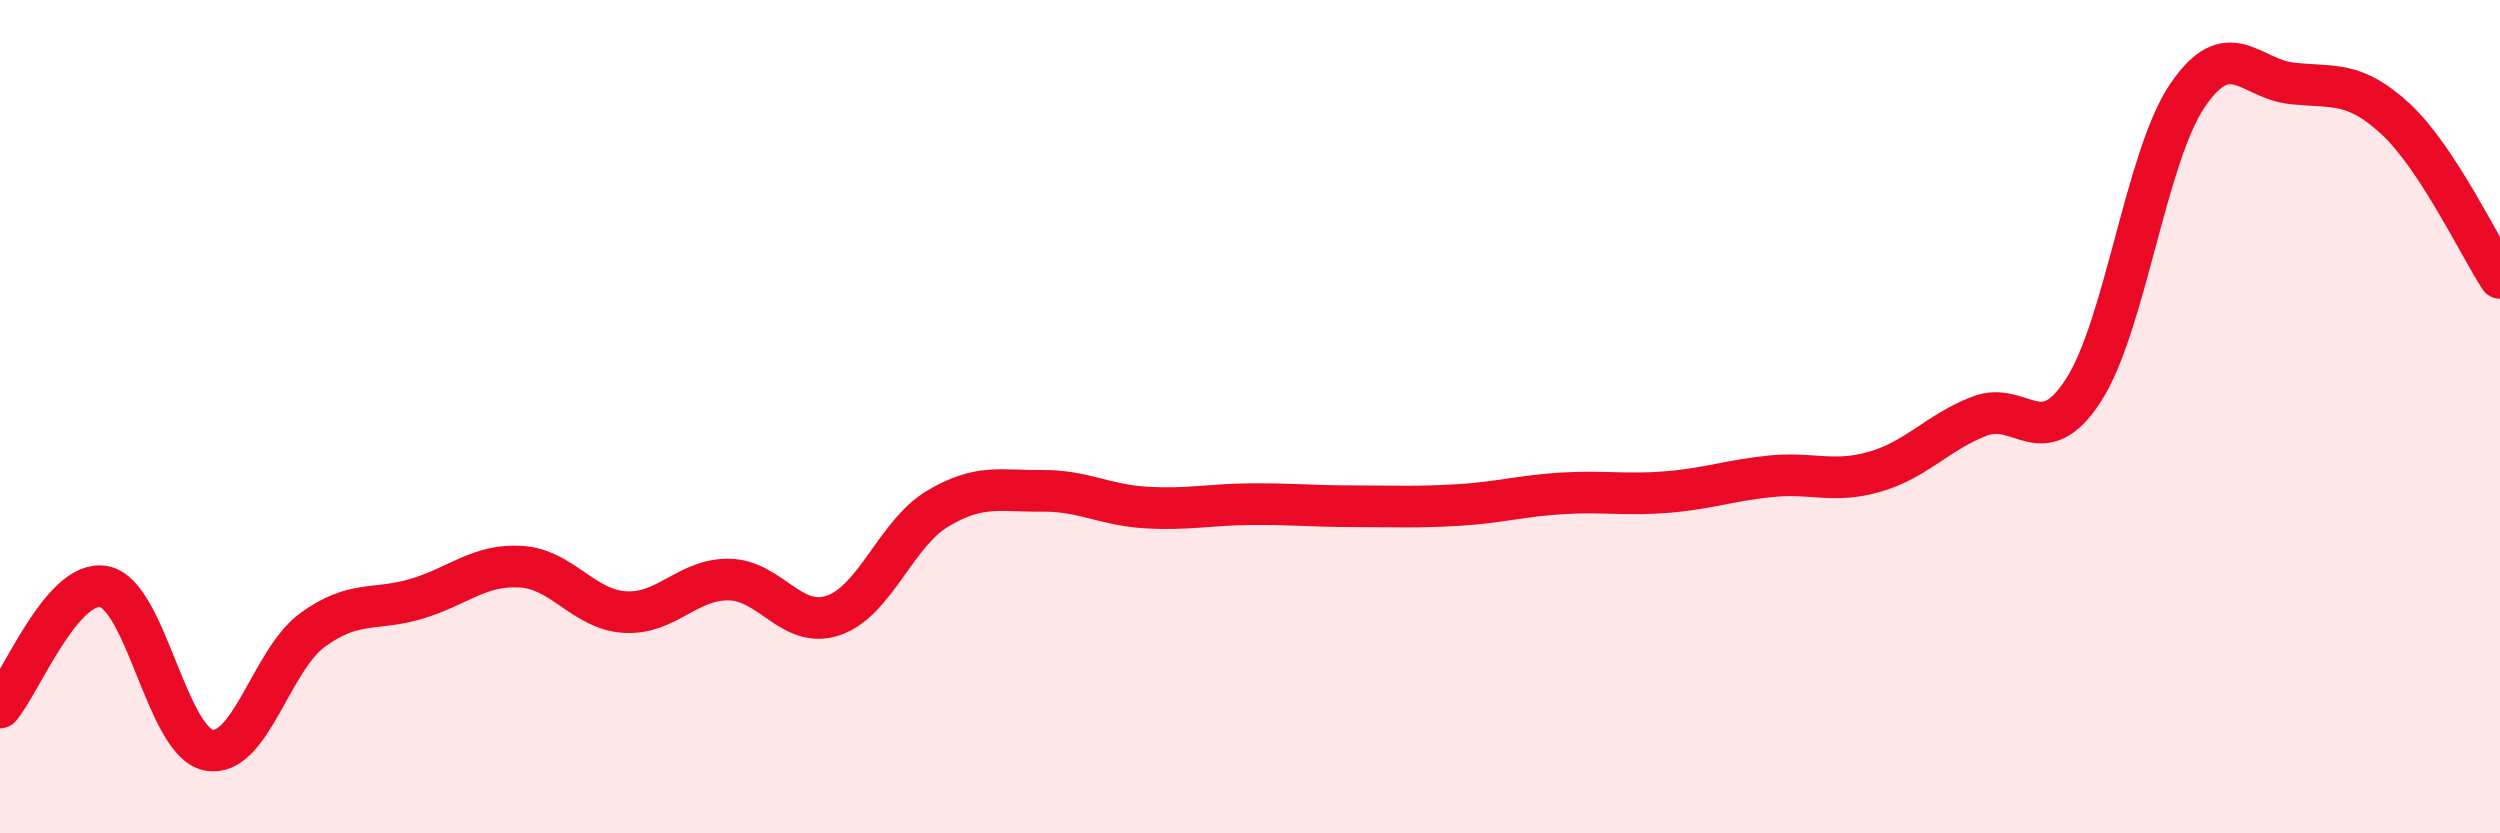 
    <svg width="60" height="20" viewBox="0 0 60 20" xmlns="http://www.w3.org/2000/svg">
      <path
        d="M 0,16.98 C 0.5,16.4 1.5,13.88 2.5,14.08 C 3.5,14.28 4,17.79 5,18 C 6,18.21 6.5,15.85 7.5,15.12 C 8.5,14.39 9,14.67 10,14.37 C 11,14.07 11.5,13.54 12.5,13.6 C 13.5,13.66 14,14.63 15,14.69 C 16,14.75 16.5,13.89 17.5,13.91 C 18.5,13.93 19,15.11 20,14.77 C 21,14.43 21.5,12.81 22.5,12.21 C 23.5,11.61 24,11.79 25,11.78 C 26,11.77 26.5,12.12 27.5,12.18 C 28.5,12.24 29,12.11 30,12.1 C 31,12.09 31.5,12.15 32.5,12.15 C 33.5,12.15 34,12.18 35,12.12 C 36,12.06 36.5,11.9 37.5,11.84 C 38.5,11.78 39,11.89 40,11.81 C 41,11.73 41.5,11.53 42.5,11.43 C 43.5,11.33 44,11.61 45,11.32 C 46,11.03 46.5,10.38 47.5,9.99 C 48.5,9.6 49,10.91 50,9.37 C 51,7.83 51.5,3.76 52.5,2.29 C 53.5,0.82 54,1.89 55,2 C 56,2.11 56.5,1.93 57.5,2.86 C 58.5,3.79 59.5,5.91 60,6.67L60 20L0 20Z"
        fill="#EB0A25"
        opacity="0.1"
        stroke-linecap="round"
        stroke-linejoin="round"
      />
      <path
        d="M 0,16.98 C 0.5,16.4 1.5,13.88 2.5,14.08 C 3.5,14.28 4,17.79 5,18 C 6,18.21 6.5,15.85 7.5,15.12 C 8.5,14.39 9,14.67 10,14.37 C 11,14.07 11.5,13.54 12.5,13.6 C 13.5,13.66 14,14.63 15,14.69 C 16,14.75 16.5,13.89 17.5,13.91 C 18.5,13.93 19,15.11 20,14.77 C 21,14.43 21.5,12.81 22.5,12.21 C 23.5,11.61 24,11.79 25,11.78 C 26,11.77 26.5,12.12 27.5,12.18 C 28.5,12.24 29,12.11 30,12.1 C 31,12.09 31.5,12.15 32.5,12.15 C 33.5,12.15 34,12.18 35,12.12 C 36,12.06 36.5,11.9 37.5,11.84 C 38.5,11.78 39,11.89 40,11.81 C 41,11.73 41.5,11.53 42.5,11.43 C 43.5,11.33 44,11.61 45,11.32 C 46,11.03 46.5,10.38 47.5,9.99 C 48.5,9.6 49,10.91 50,9.37 C 51,7.83 51.5,3.76 52.5,2.29 C 53.5,0.82 54,1.89 55,2 C 56,2.11 56.5,1.93 57.5,2.86 C 58.5,3.79 59.5,5.91 60,6.67"
        stroke="#EB0A25"
        stroke-width="1"
        fill="none"
        stroke-linecap="round"
        stroke-linejoin="round"
      />
    </svg>
  